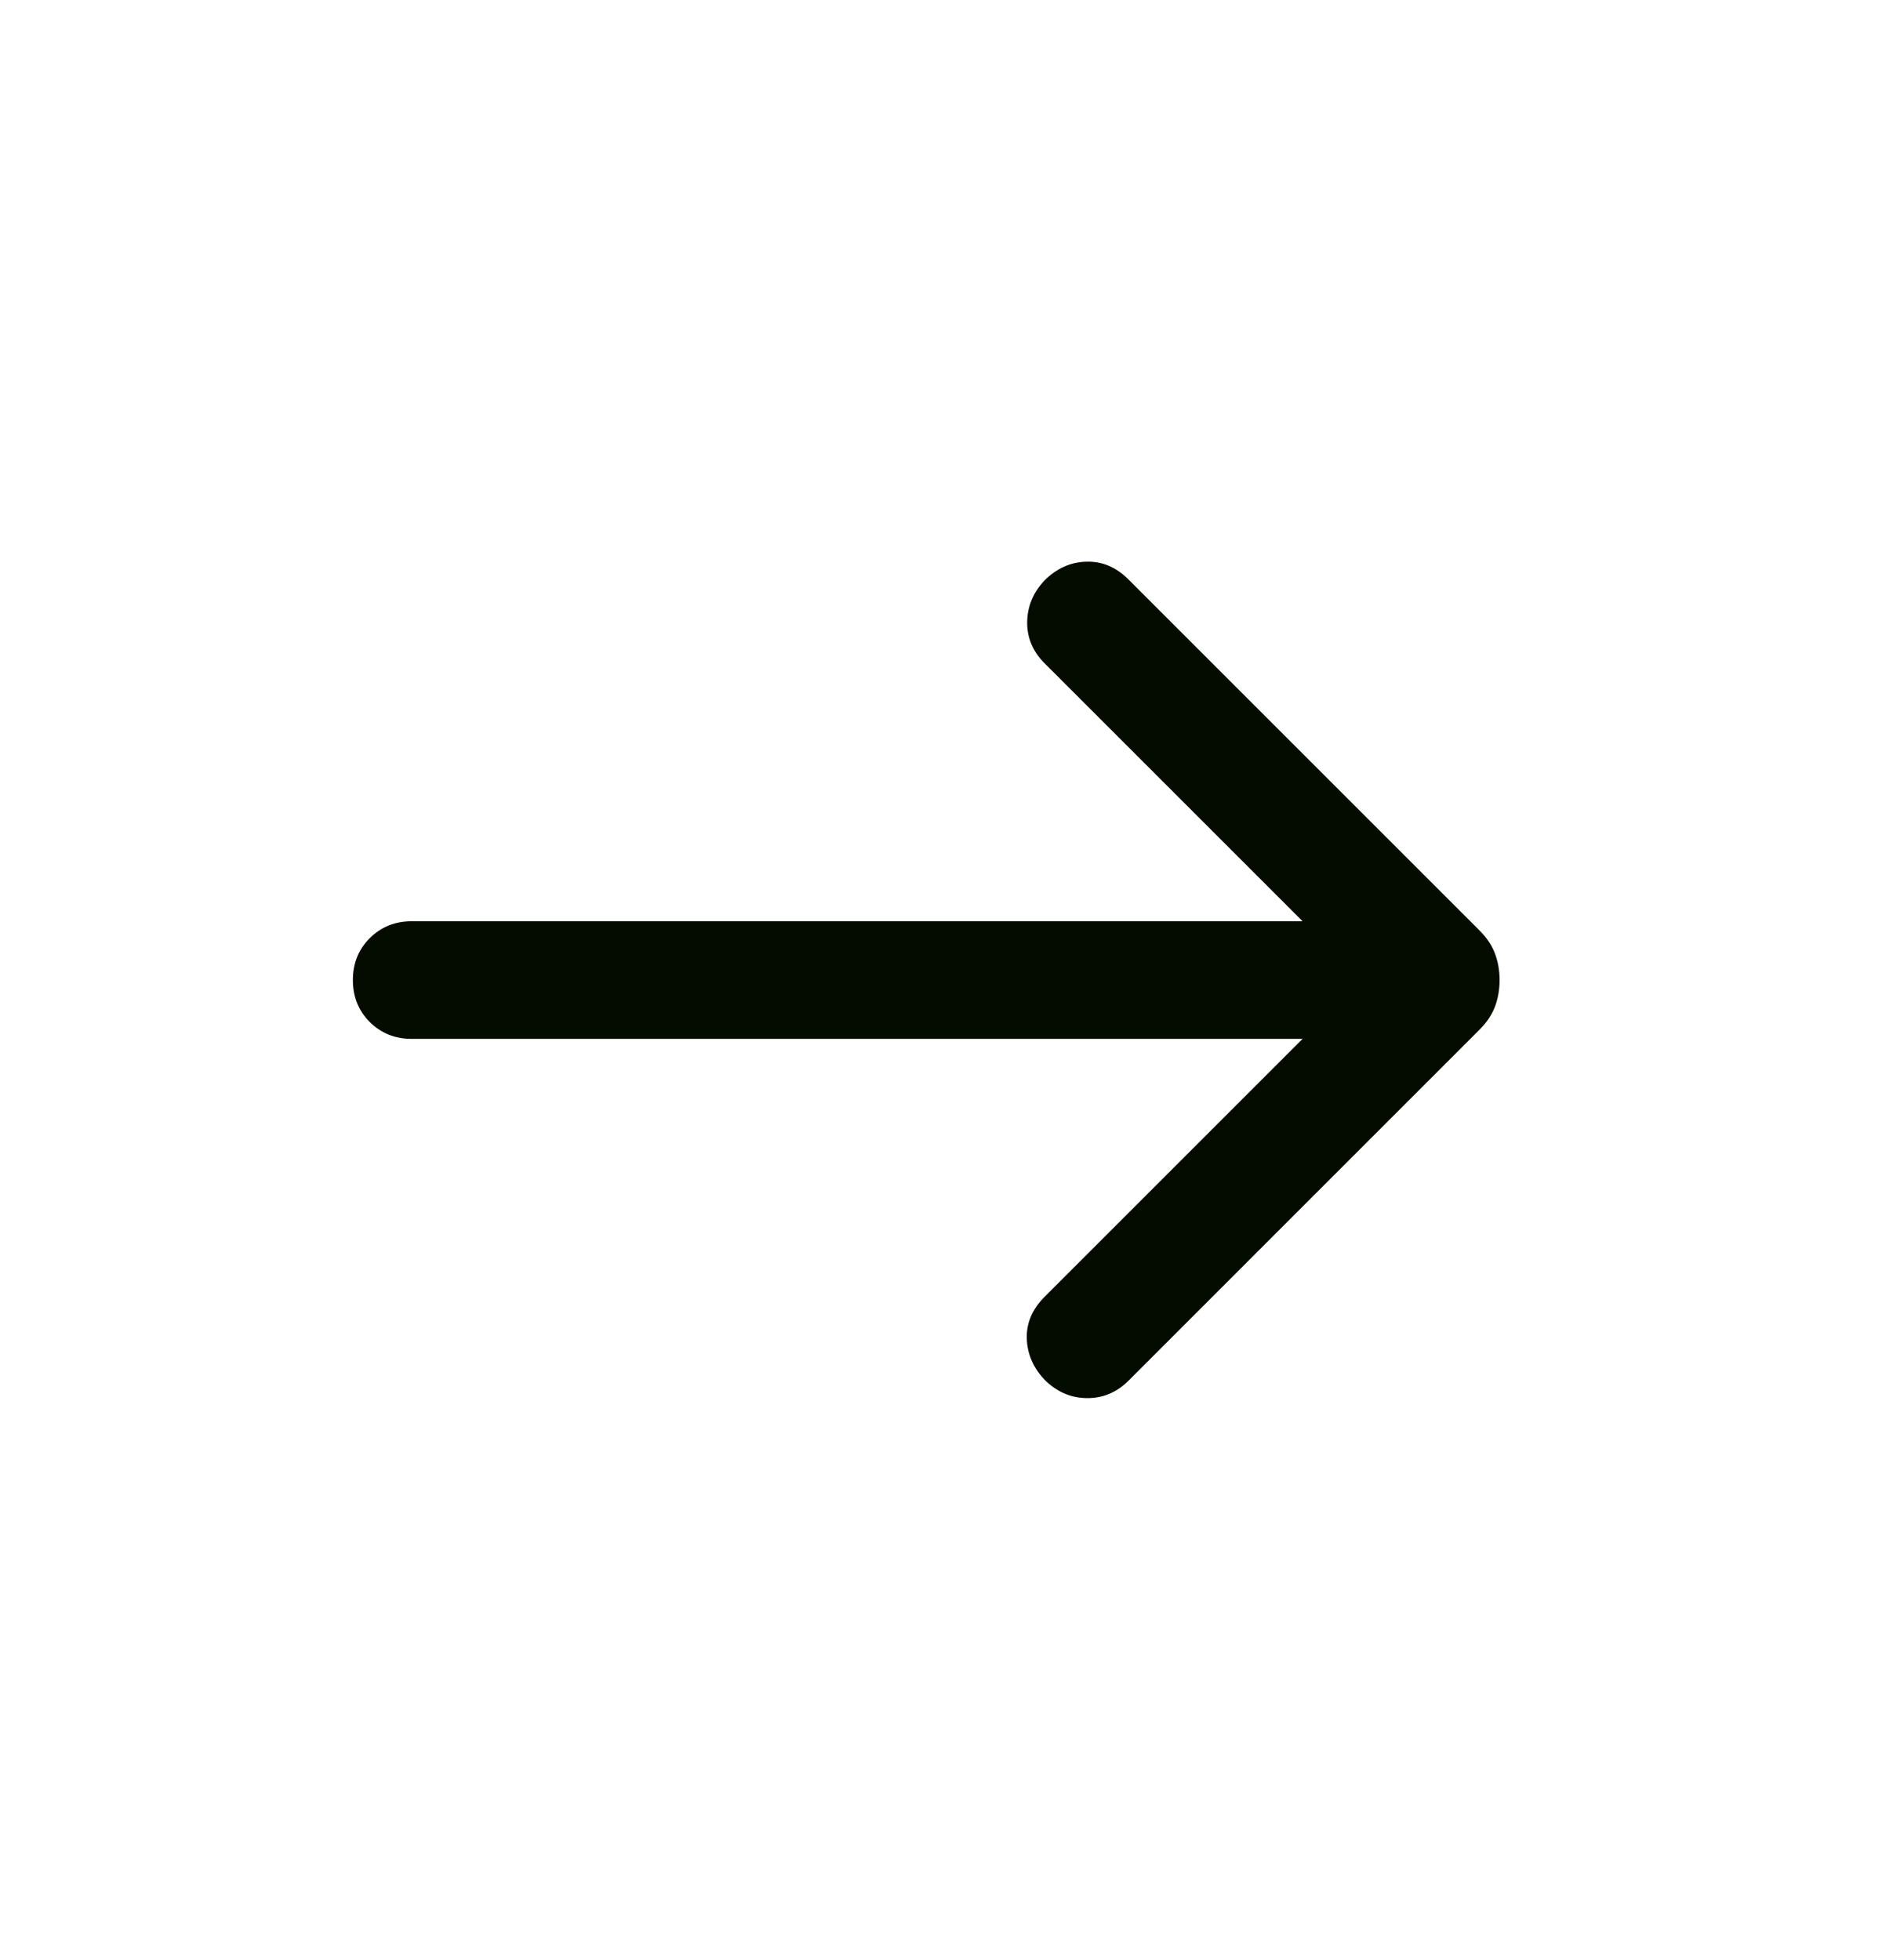 <svg xmlns="http://www.w3.org/2000/svg" width="24" height="25" viewBox="0 0 24 25" fill="none"><g id="right arrow"><mask id="mask0_596_1828" style="mask-type:alpha" maskUnits="userSpaceOnUse" x="0" y="0" width="24" height="25"><rect id="Bounding box" y="0.5" width="24" height="24" fill="#D9D9D9"></rect></mask><g mask="url(#mask0_596_1828)"><path id="arrow_right_alt" d="M16.611 13.25H5.25C5.037 13.25 4.859 13.178 4.715 13.035C4.572 12.891 4.5 12.713 4.5 12.5C4.5 12.287 4.572 12.109 4.715 11.966C4.859 11.822 5.037 11.75 5.25 11.75H16.611L13.319 8.458C13.171 8.309 13.097 8.135 13.099 7.936C13.101 7.736 13.174 7.559 13.319 7.404C13.474 7.249 13.653 7.169 13.854 7.164C14.055 7.158 14.233 7.233 14.389 7.389L18.867 11.867C18.961 11.961 19.027 12.06 19.065 12.164C19.104 12.267 19.123 12.38 19.123 12.5C19.123 12.621 19.104 12.733 19.065 12.837C19.027 12.94 18.961 13.039 18.867 13.133L14.389 17.612C14.24 17.76 14.063 17.834 13.859 17.832C13.654 17.83 13.474 17.751 13.319 17.596C13.174 17.441 13.099 17.265 13.094 17.069C13.089 16.873 13.164 16.698 13.319 16.542L16.611 13.25Z" fill="#040C00"></path></g></g></svg>